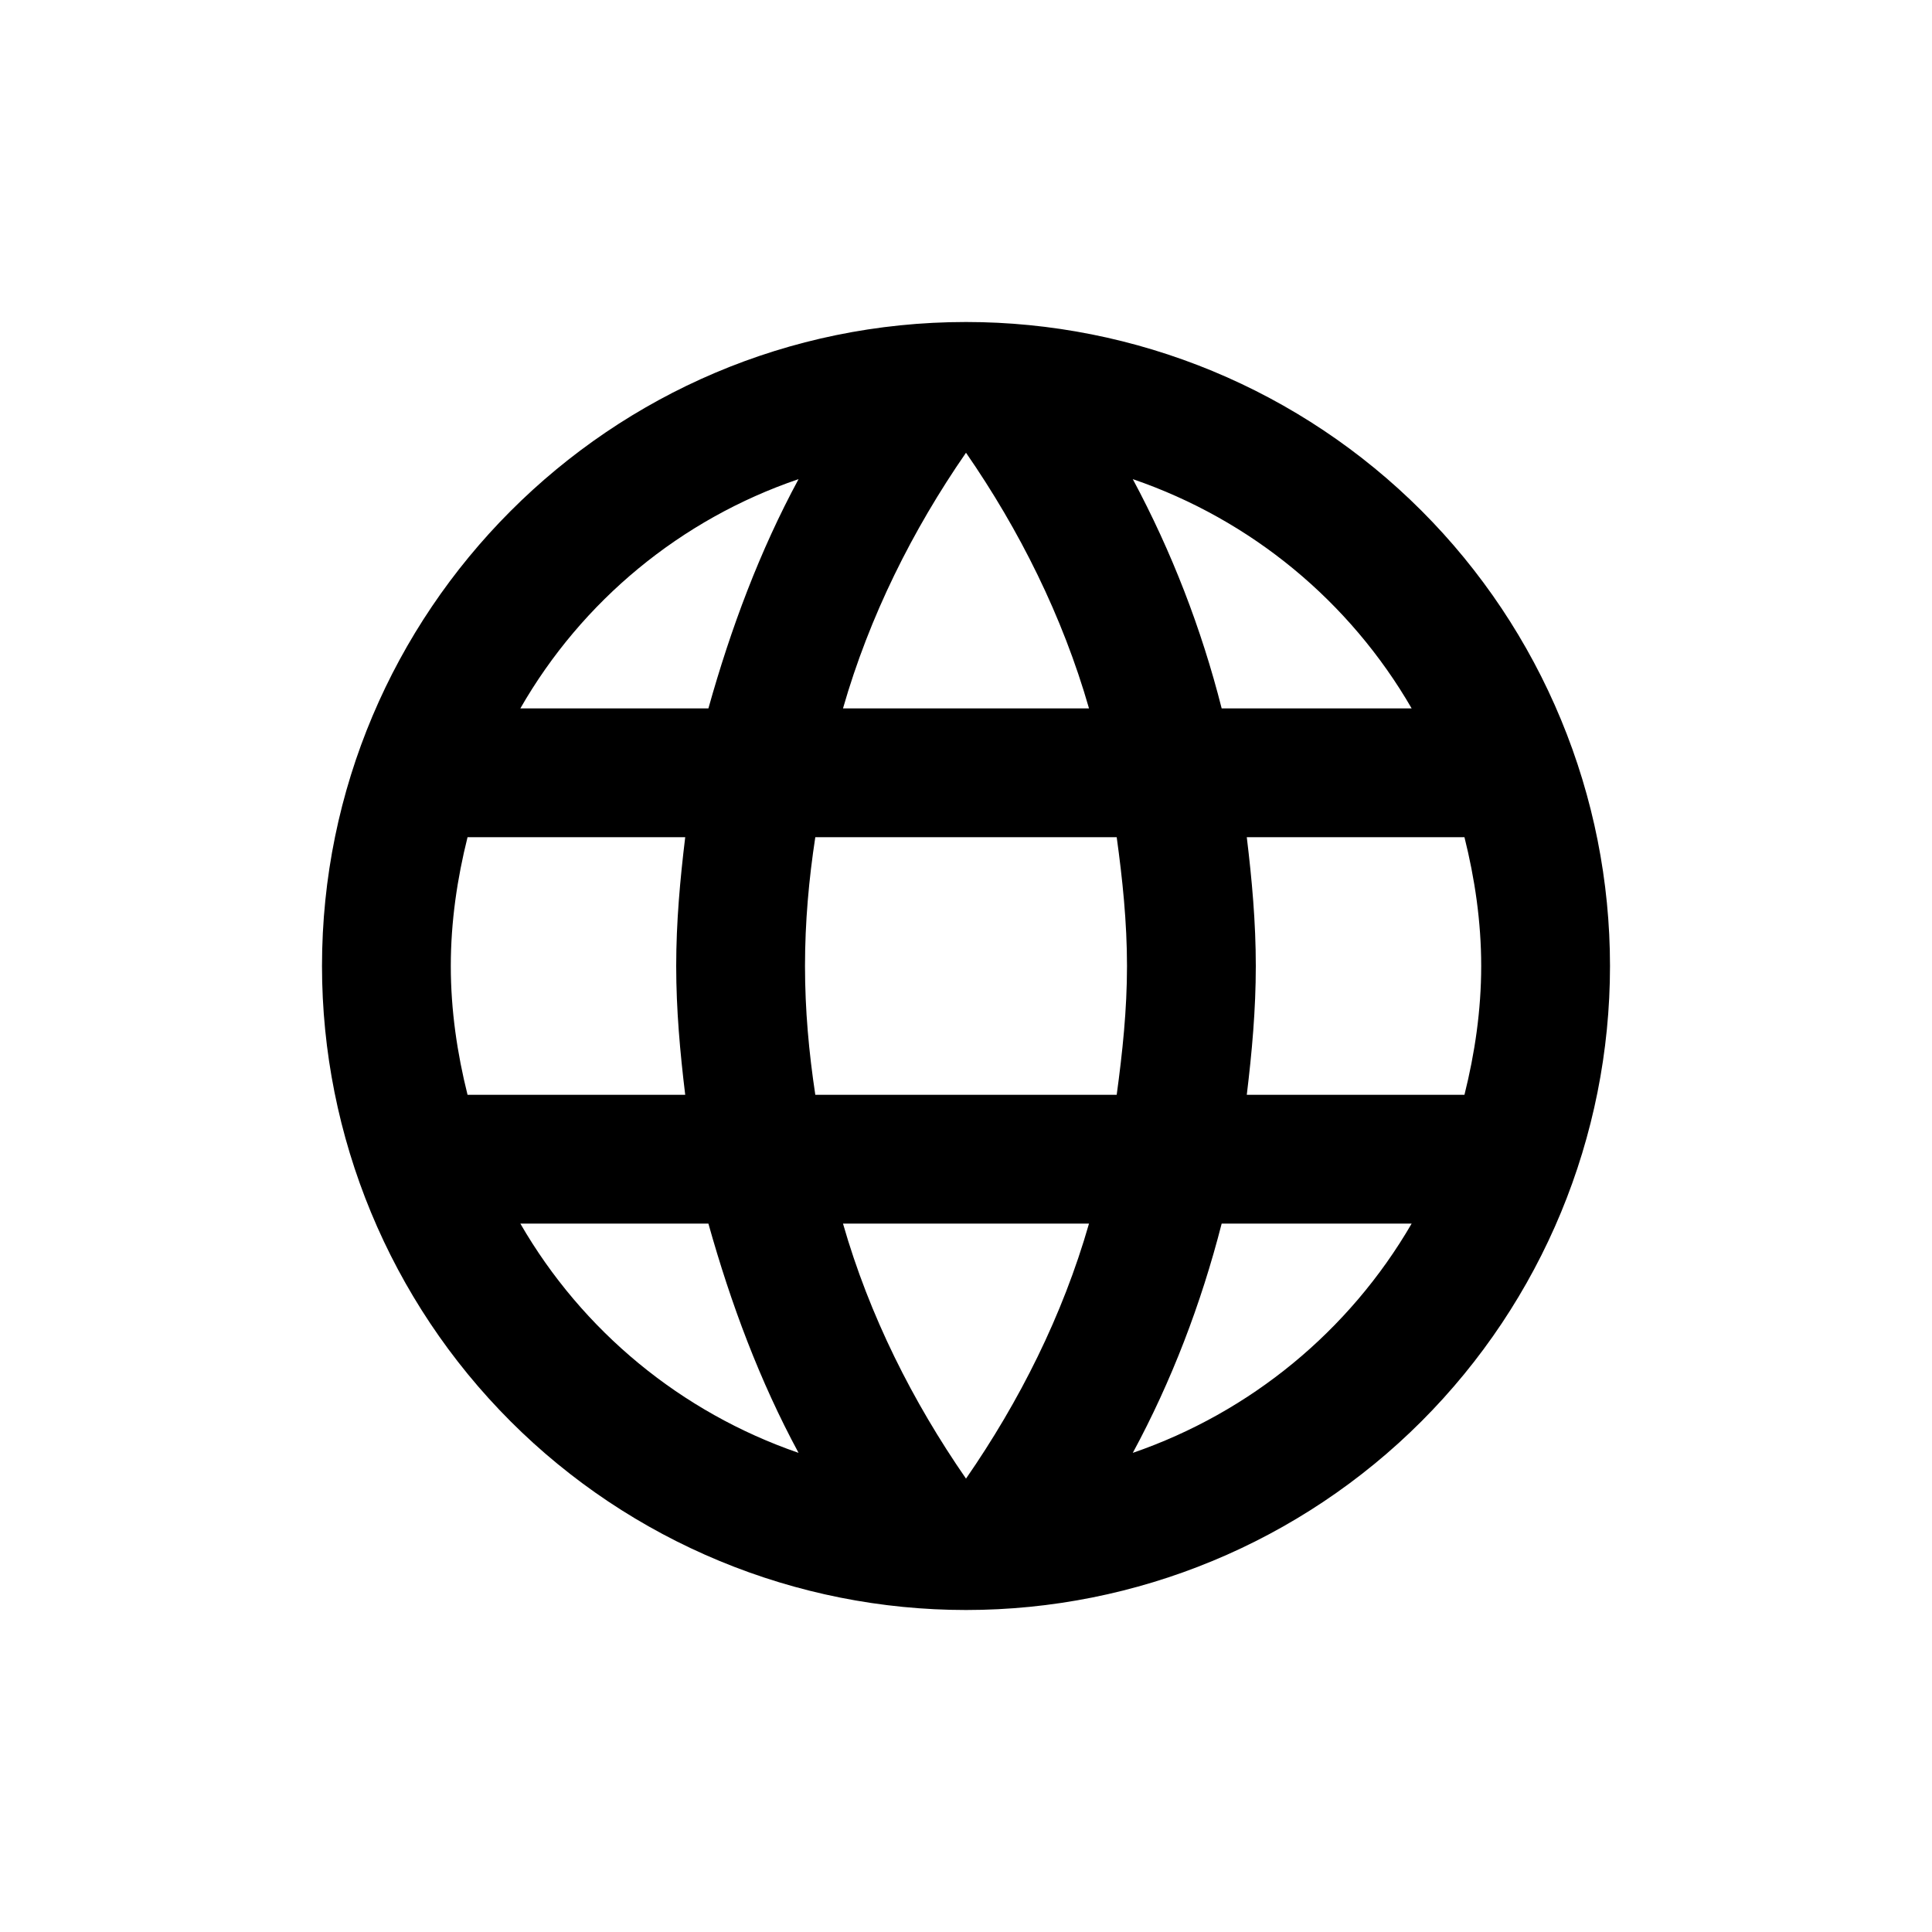 <svg width="24" height="24" viewBox="0 0 24 24" fill="none" xmlns="http://www.w3.org/2000/svg">
<path d="M15.488 13.6C15.552 13.072 15.6 12.544 15.6 12C15.6 11.456 15.552 10.928 15.488 10.4H18.192C18.32 10.912 18.4 11.448 18.4 12C18.4 12.552 18.32 13.088 18.192 13.6M14.072 18.048C14.552 17.16 14.92 16.2 15.176 15.2H17.536C16.761 16.535 15.531 17.546 14.072 18.048ZM13.872 13.6H10.128C10.048 13.072 10 12.544 10 12C10 11.456 10.048 10.92 10.128 10.4H13.872C13.944 10.92 14 11.456 14 12C14 12.544 13.944 13.072 13.872 13.6ZM12 18.368C11.336 17.408 10.8 16.344 10.472 15.2H13.528C13.2 16.344 12.664 17.408 12 18.368ZM8.8 8.8H6.464C7.231 7.462 8.46 6.449 9.92 5.952C9.44 6.84 9.08 7.8 8.8 8.8ZM6.464 15.2H8.8C9.08 16.2 9.44 17.16 9.92 18.048C8.463 17.546 7.235 16.535 6.464 15.2ZM5.808 13.6C5.68 13.088 5.6 12.552 5.6 12C5.6 11.448 5.68 10.912 5.808 10.4H8.512C8.448 10.928 8.4 11.456 8.4 12C8.4 12.544 8.448 13.072 8.512 13.6M12 5.624C12.664 6.584 13.2 7.656 13.528 8.8H10.472C10.8 7.656 11.336 6.584 12 5.624ZM17.536 8.8H15.176C14.925 7.809 14.555 6.853 14.072 5.952C15.544 6.456 16.768 7.472 17.536 8.8ZM12 4C7.576 4 4 7.6 4 12C4 14.122 4.843 16.157 6.343 17.657C7.086 18.4 7.968 18.989 8.939 19.391C9.909 19.793 10.949 20 12 20C14.122 20 16.157 19.157 17.657 17.657C19.157 16.157 20 14.122 20 12C20 10.949 19.793 9.909 19.391 8.939C18.989 7.968 18.4 7.086 17.657 6.343C16.914 5.6 16.032 5.011 15.062 4.609C14.091 4.207 13.051 4 12 4Z" fill="black"/>
</svg>
